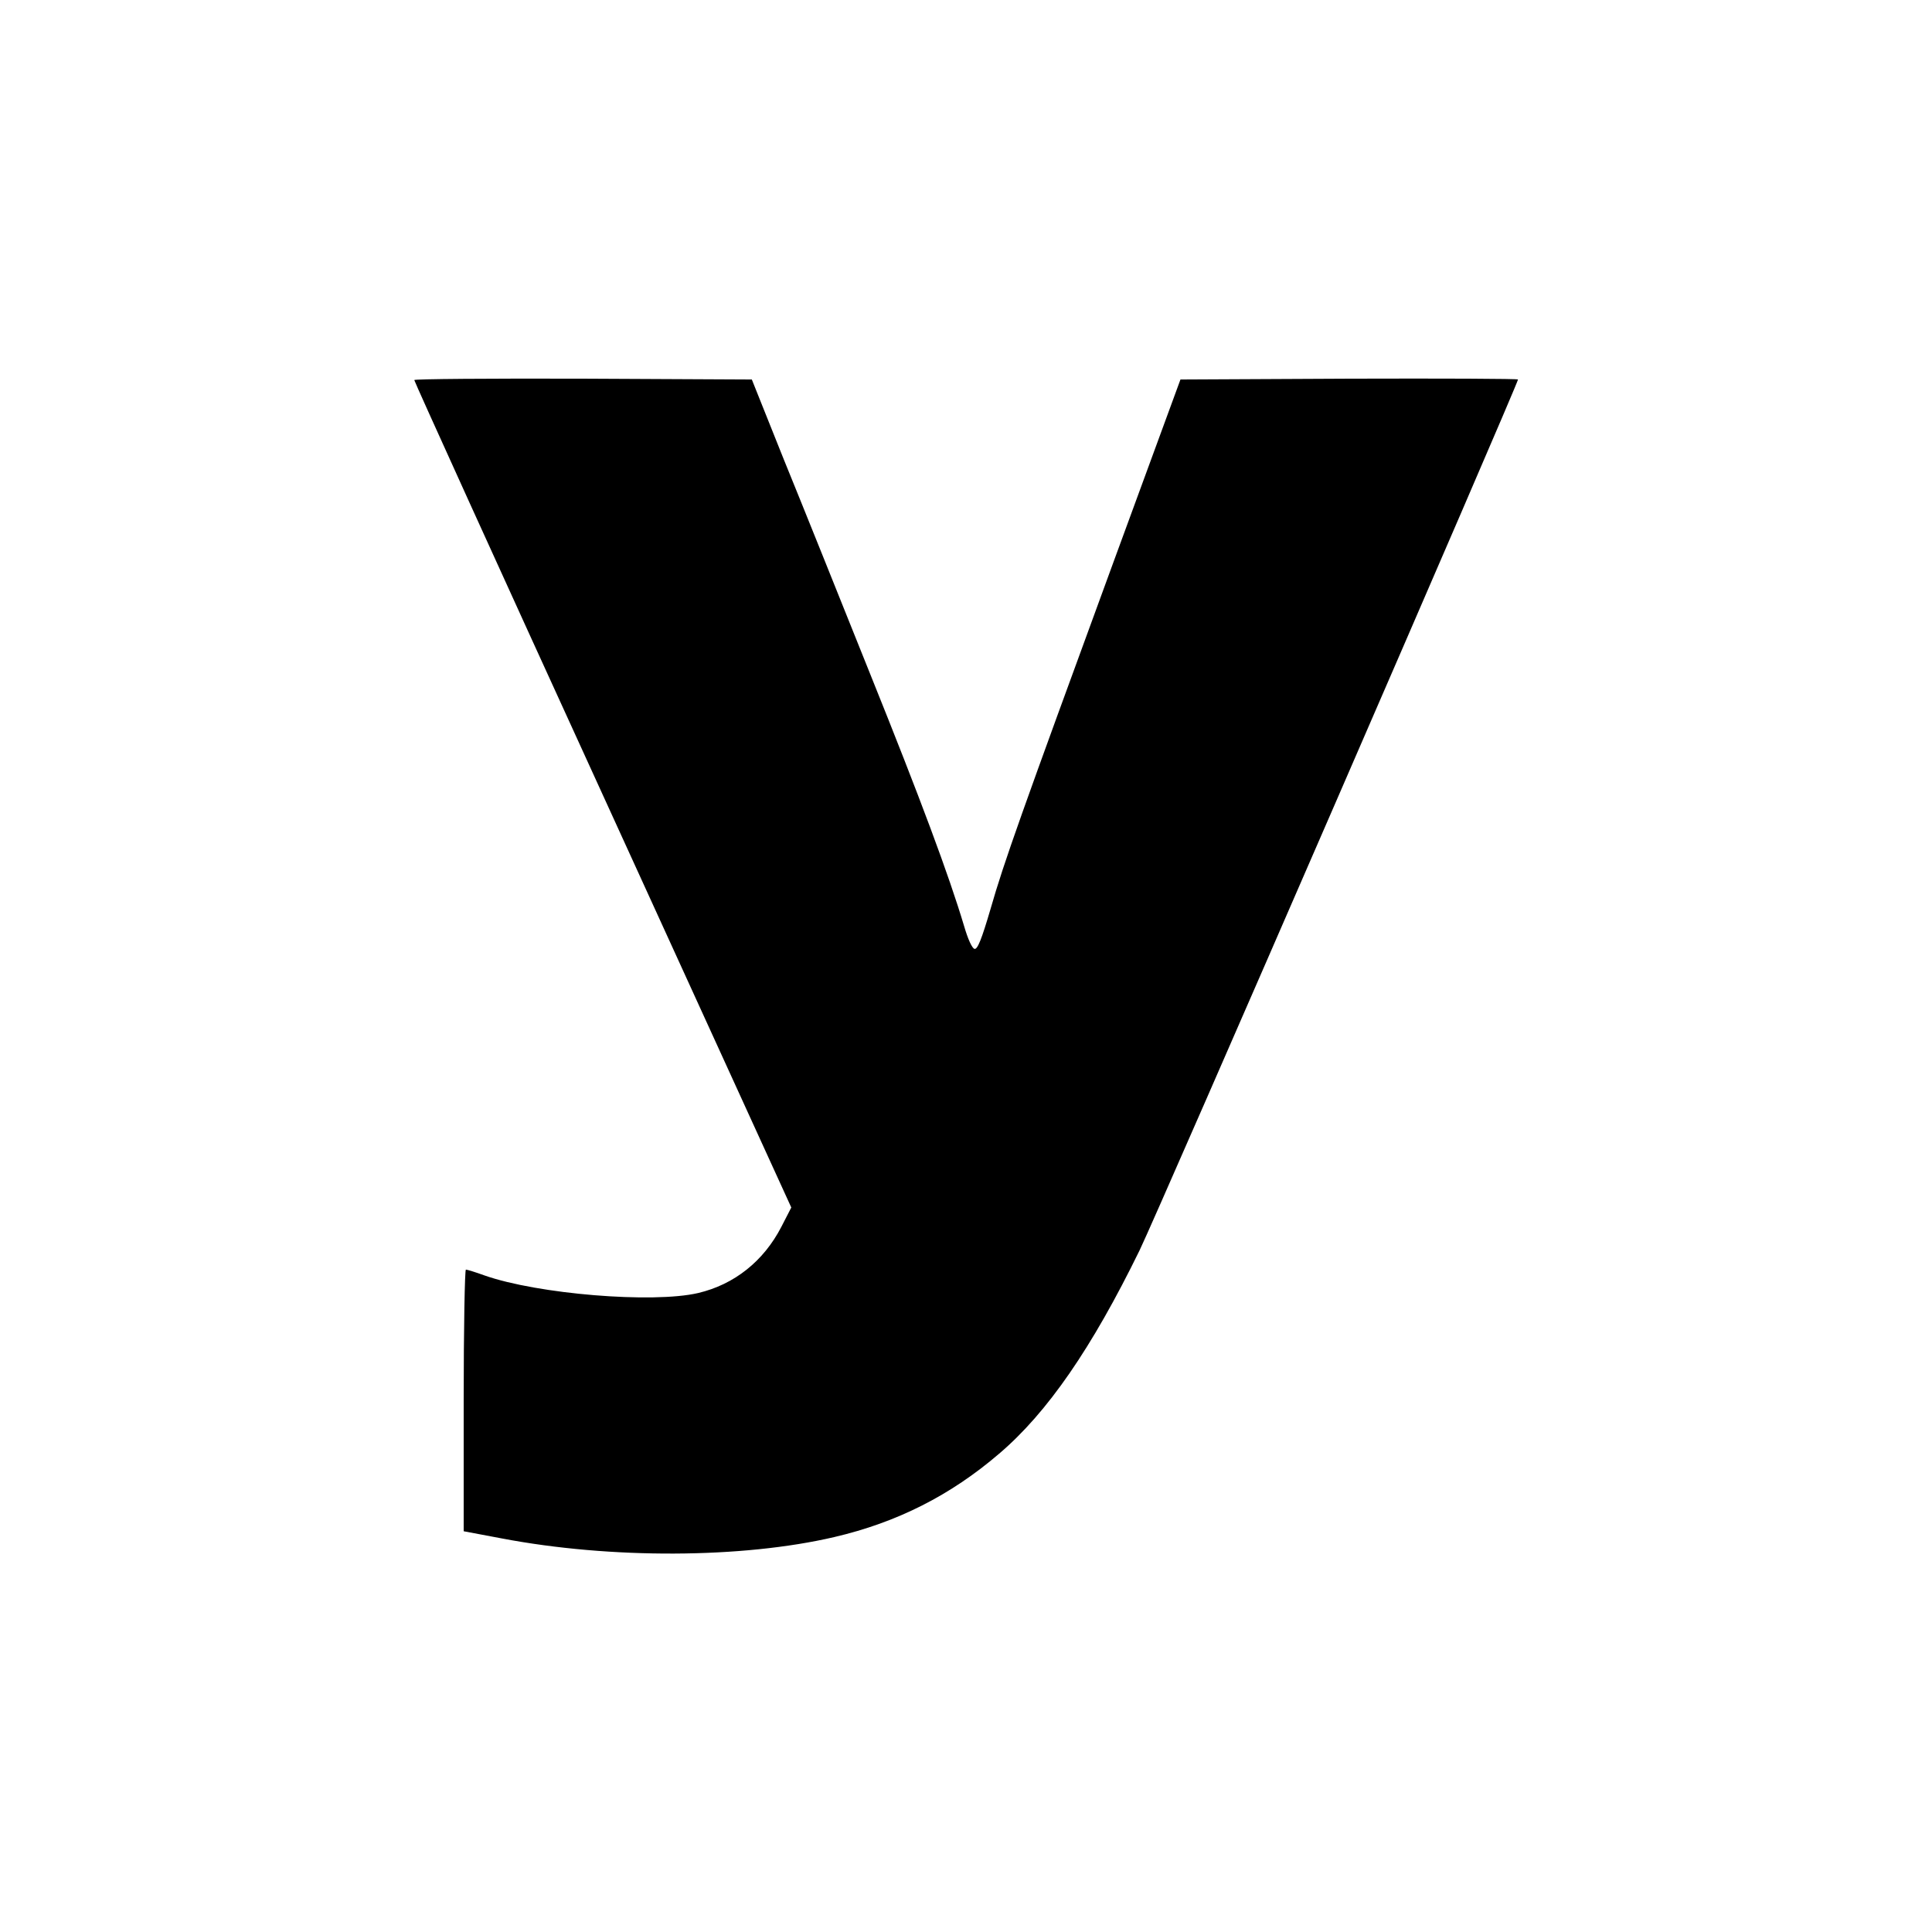 <?xml version="1.0" standalone="no"?>
<!DOCTYPE svg PUBLIC "-//W3C//DTD SVG 20010904//EN"
 "http://www.w3.org/TR/2001/REC-SVG-20010904/DTD/svg10.dtd">
<svg version="1.0" xmlns="http://www.w3.org/2000/svg"
 width="700pt" height="700pt" viewBox="0 0 700 700"
 preserveAspectRatio="xMidYMid meet">
<g transform="translate(0,700) scale(0.1,-0.1)"
fill="#000000" stroke="none">
<path d="M1501 5623 c0 -5 307 -681 683 -1503 l683 -1495 -36 -70 c-64 -124
-170 -209 -302 -240 -164 -38 -581 -4 -774 64 -33 12 -63 21 -67 21 -4 0 -8
-213 -8 -474 l0 -474 138 -26 c394 -75 871 -73 1205 5 227 53 421 151 597 302
175 149 336 383 509 737 66 136 1371 3139 1371 3155 0 3 -275 4 -611 3 l-612
-3 -244 -665 c-334 -912 -395 -1082 -444 -1253 -32 -109 -47 -147 -58 -145 -9
2 -24 35 -38 83 -55 184 -157 458 -341 915 -107 267 -247 616 -312 775 l-116
290 -612 3 c-337 1 -612 -1 -611 -5z"/>
</g>
</svg>
